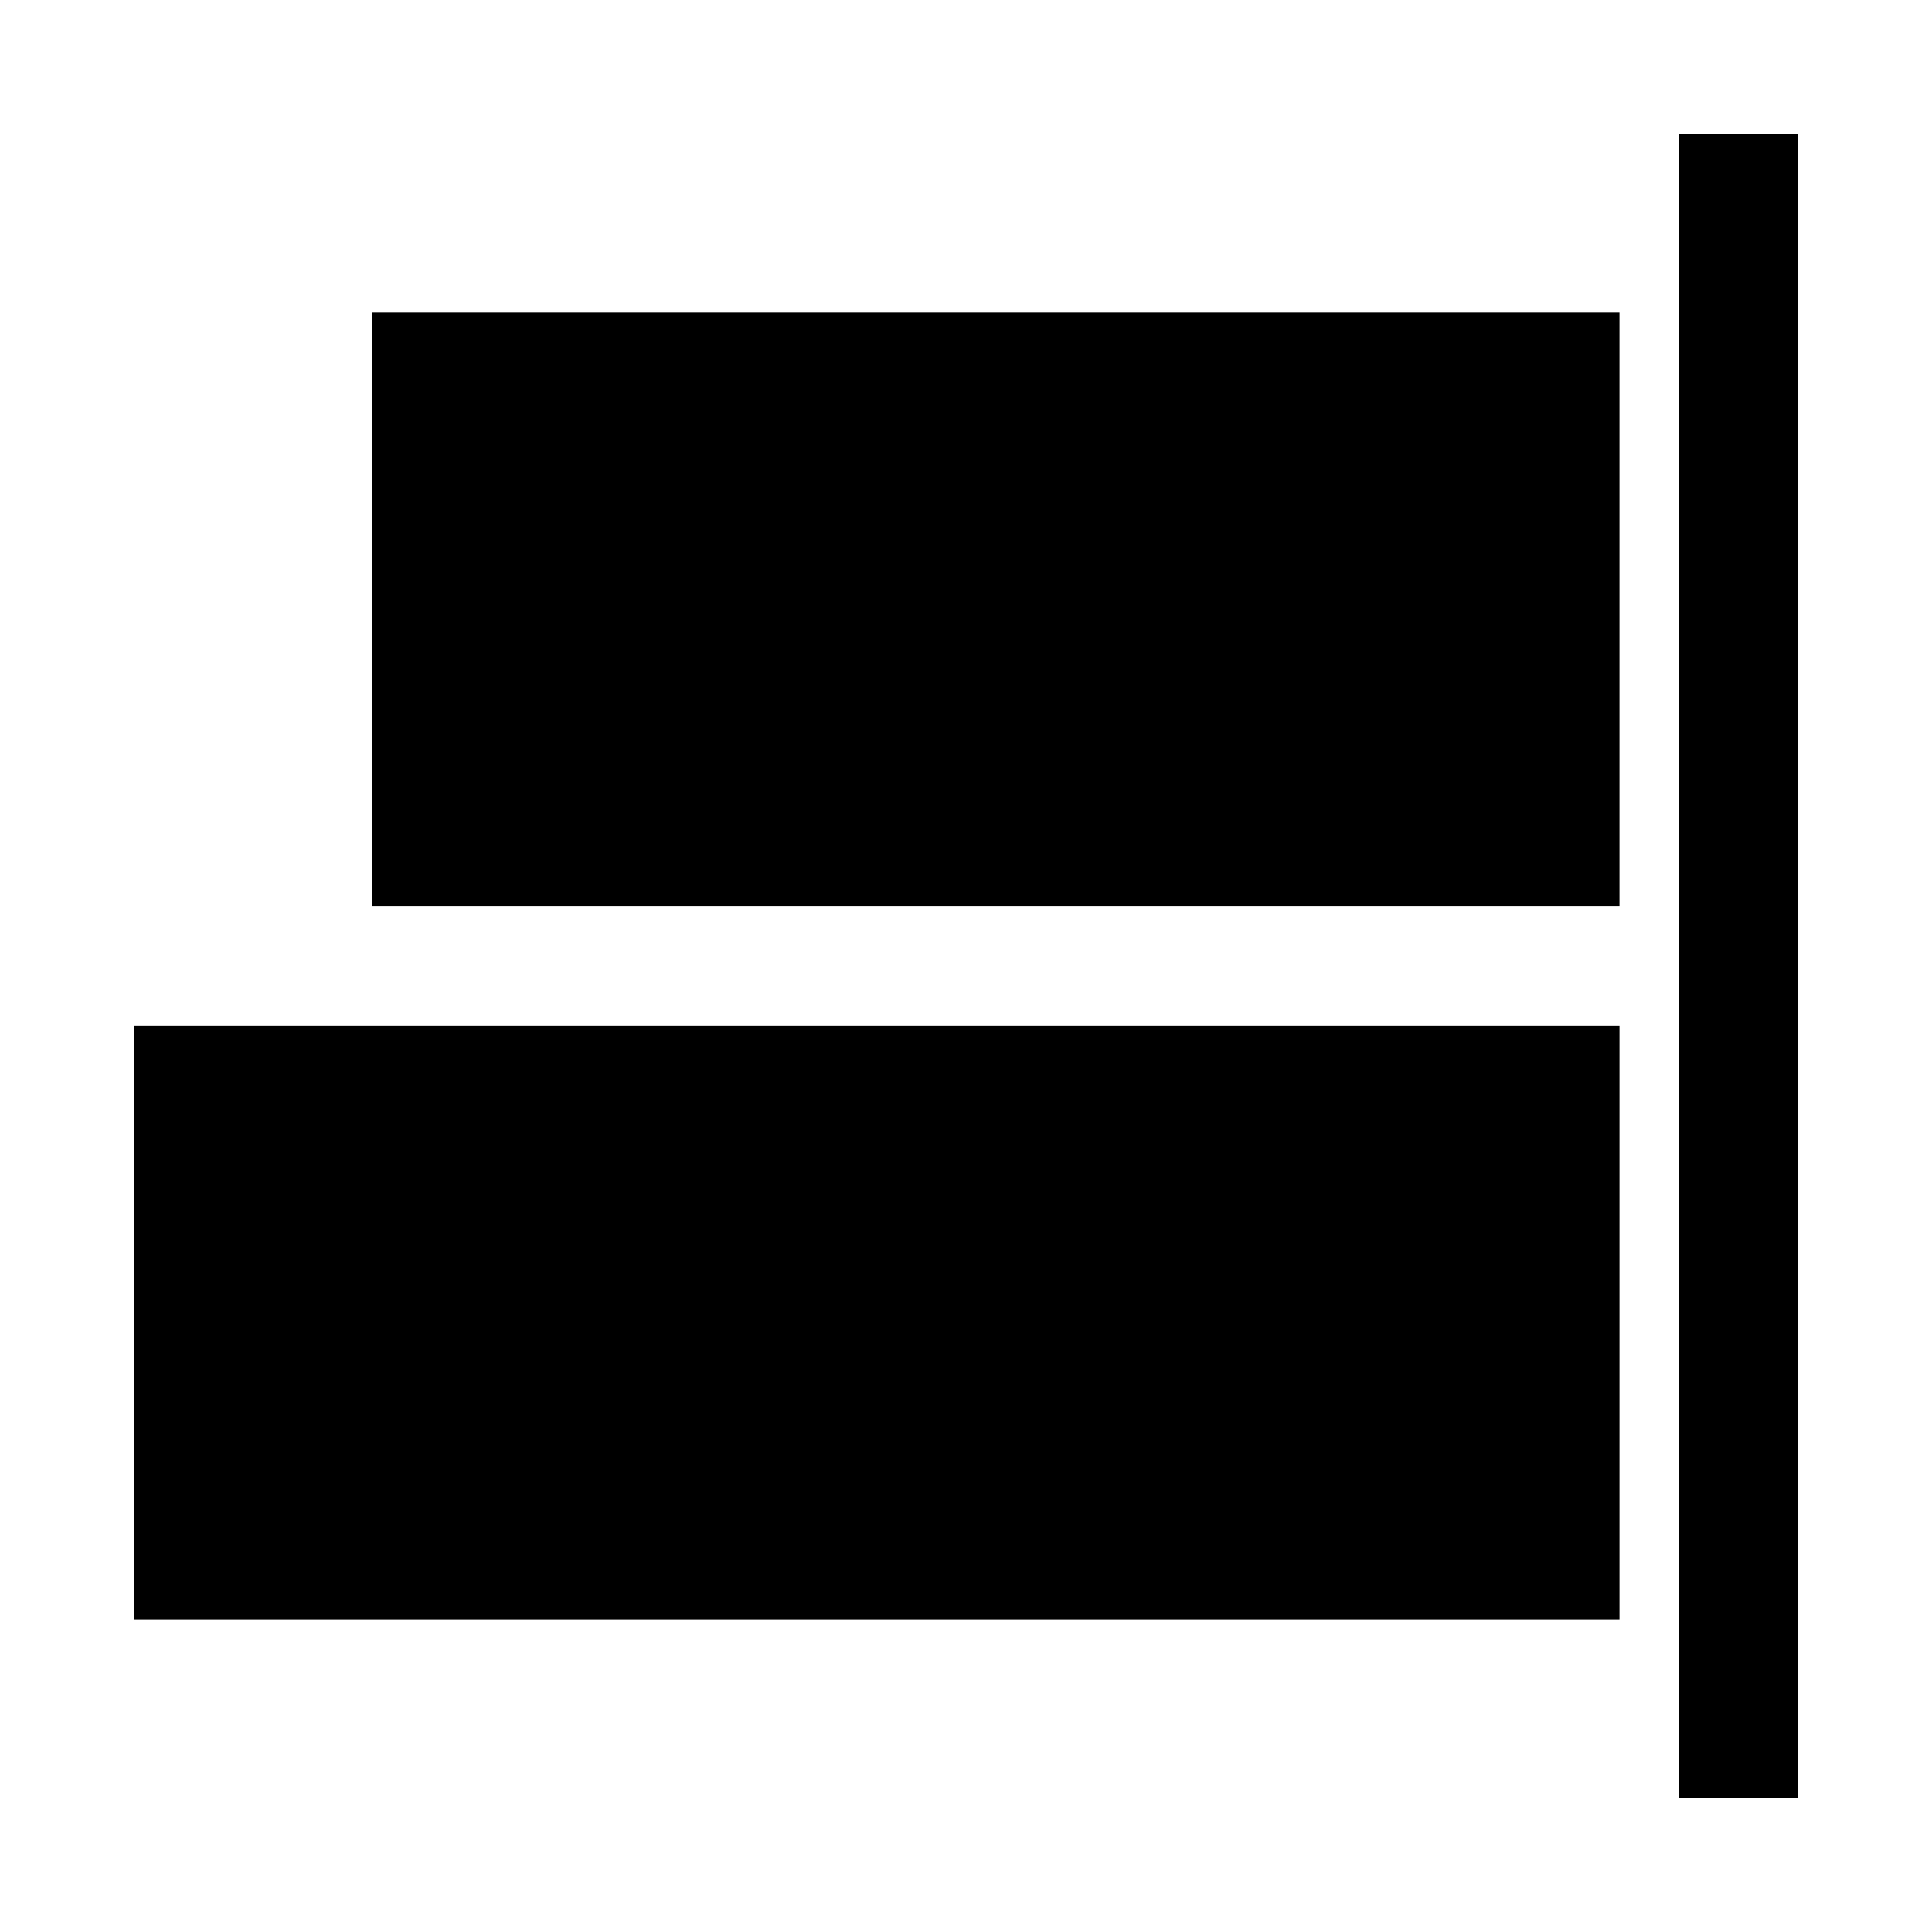 <?xml version="1.0" encoding="UTF-8"?>
<!-- Uploaded to: ICON Repo, www.svgrepo.com, Generator: ICON Repo Mixer Tools -->
<svg fill="#000000" width="800px" height="800px" version="1.1" viewBox="144 144 512 512" xmlns="http://www.w3.org/2000/svg">
 <path d="m242.56 226.81h330.62v157.44h-330.62zm-62.977 346.37h393.6v-157.44h-393.6zm409.34-393.6v440.83h31.488v-440.83z"/>
</svg>